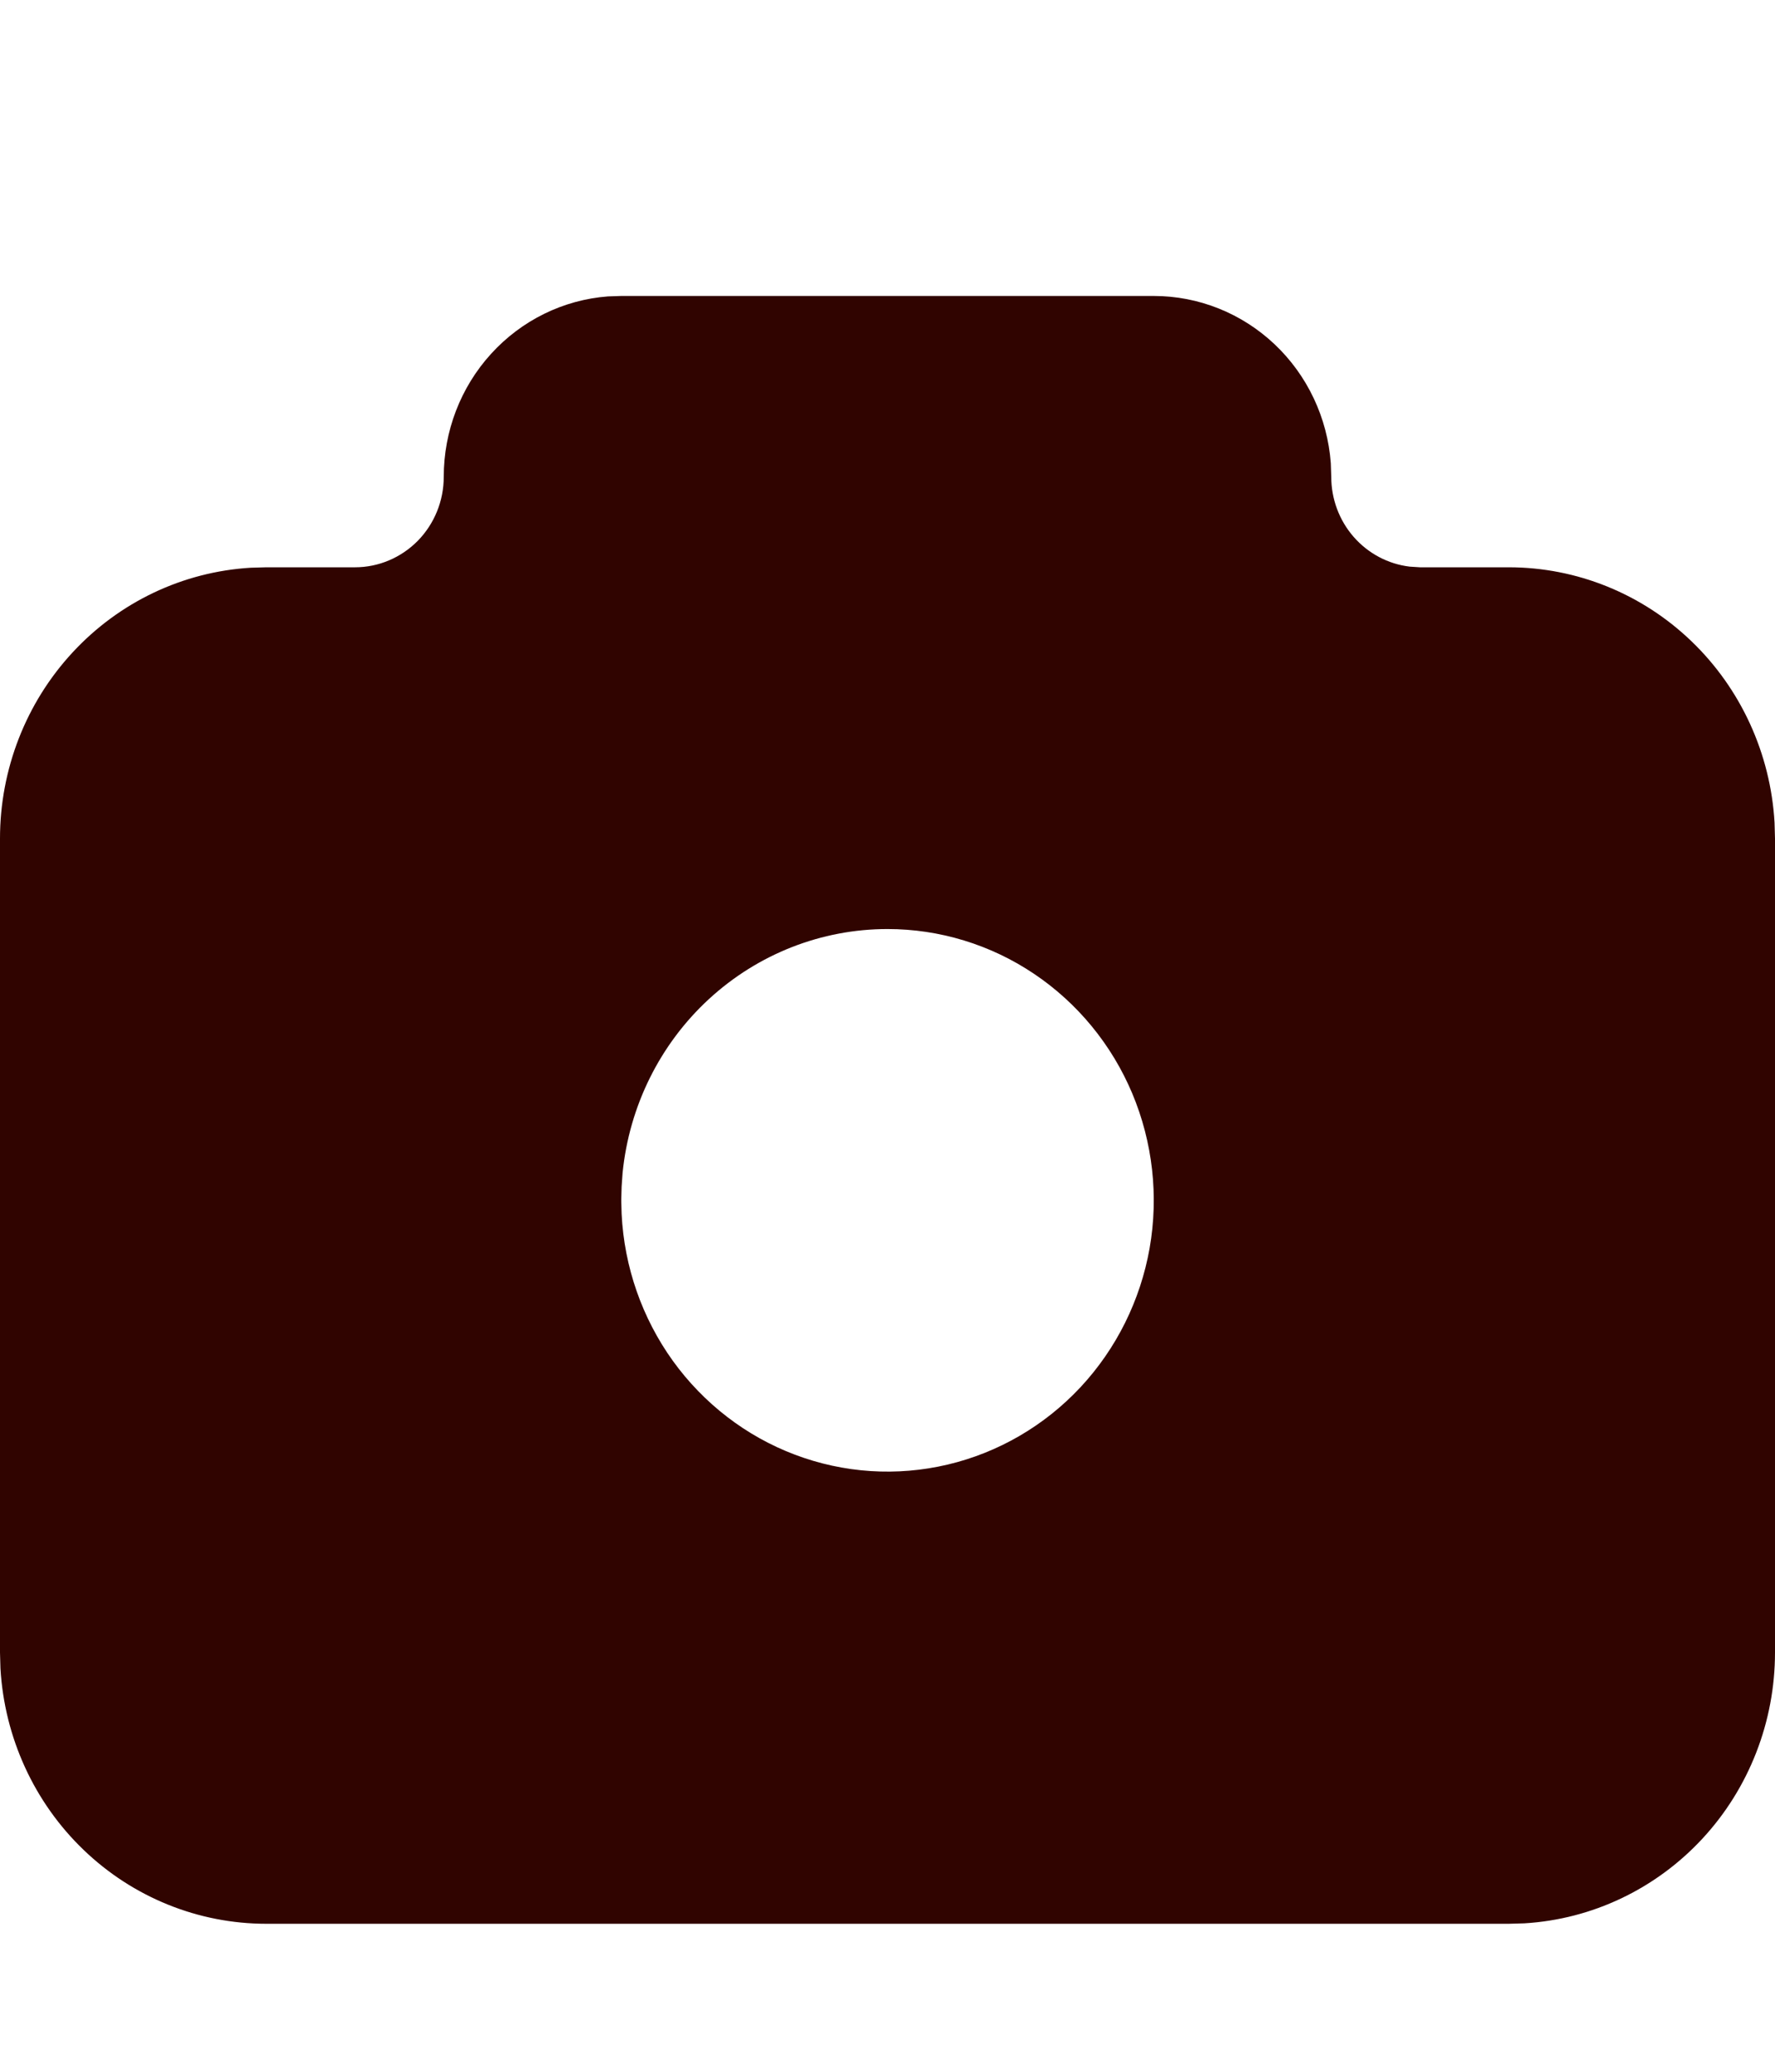 <?xml version="1.0" encoding="UTF-8"?> <svg xmlns="http://www.w3.org/2000/svg" width="24" height="28" viewBox="0 0 24 28" fill="none"> <path d="M15.6 4C16.206 4 16.789 4.233 17.233 4.652C17.677 5.071 17.949 5.646 17.994 6.261L18 6.444C18 6.744 18.108 7.033 18.303 7.256C18.499 7.48 18.768 7.623 19.06 7.658L19.2 7.667H20.4C21.318 7.667 22.202 8.024 22.87 8.666C23.538 9.307 23.94 10.185 23.994 11.118L24 11.333V22.333C24 23.269 23.649 24.169 23.019 24.849C22.389 25.529 21.528 25.939 20.611 25.994L20.4 26H3.6C2.682 26 1.798 25.643 1.13 25.001C0.462 24.36 0.06 23.482 0.006 22.548L5.59254e-09 22.333V11.333C-5.11461e-05 10.398 0.351 9.498 0.981 8.818C1.611 8.137 2.472 7.728 3.389 7.673L3.6 7.667H4.8C5.118 7.667 5.423 7.538 5.649 7.309C5.874 7.079 6 6.769 6 6.444C6 5.828 6.228 5.234 6.64 4.782C7.052 4.329 7.616 4.052 8.22 4.006L8.4 4H15.6ZM12 12.556C11.108 12.556 10.248 12.893 9.586 13.502C8.924 14.111 8.508 14.949 8.418 15.853L8.405 16.039L8.4 16.222L8.405 16.406C8.44 17.122 8.681 17.812 9.097 18.391C9.514 18.969 10.088 19.411 10.748 19.66C11.409 19.91 12.127 19.956 12.813 19.794C13.499 19.632 14.123 19.269 14.609 18.749C15.094 18.229 15.419 17.576 15.544 16.87C15.668 16.164 15.586 15.436 15.309 14.777C15.031 14.117 14.569 13.556 13.981 13.161C13.393 12.766 12.704 12.556 12 12.556Z" fill="#300400"></path> </svg> 